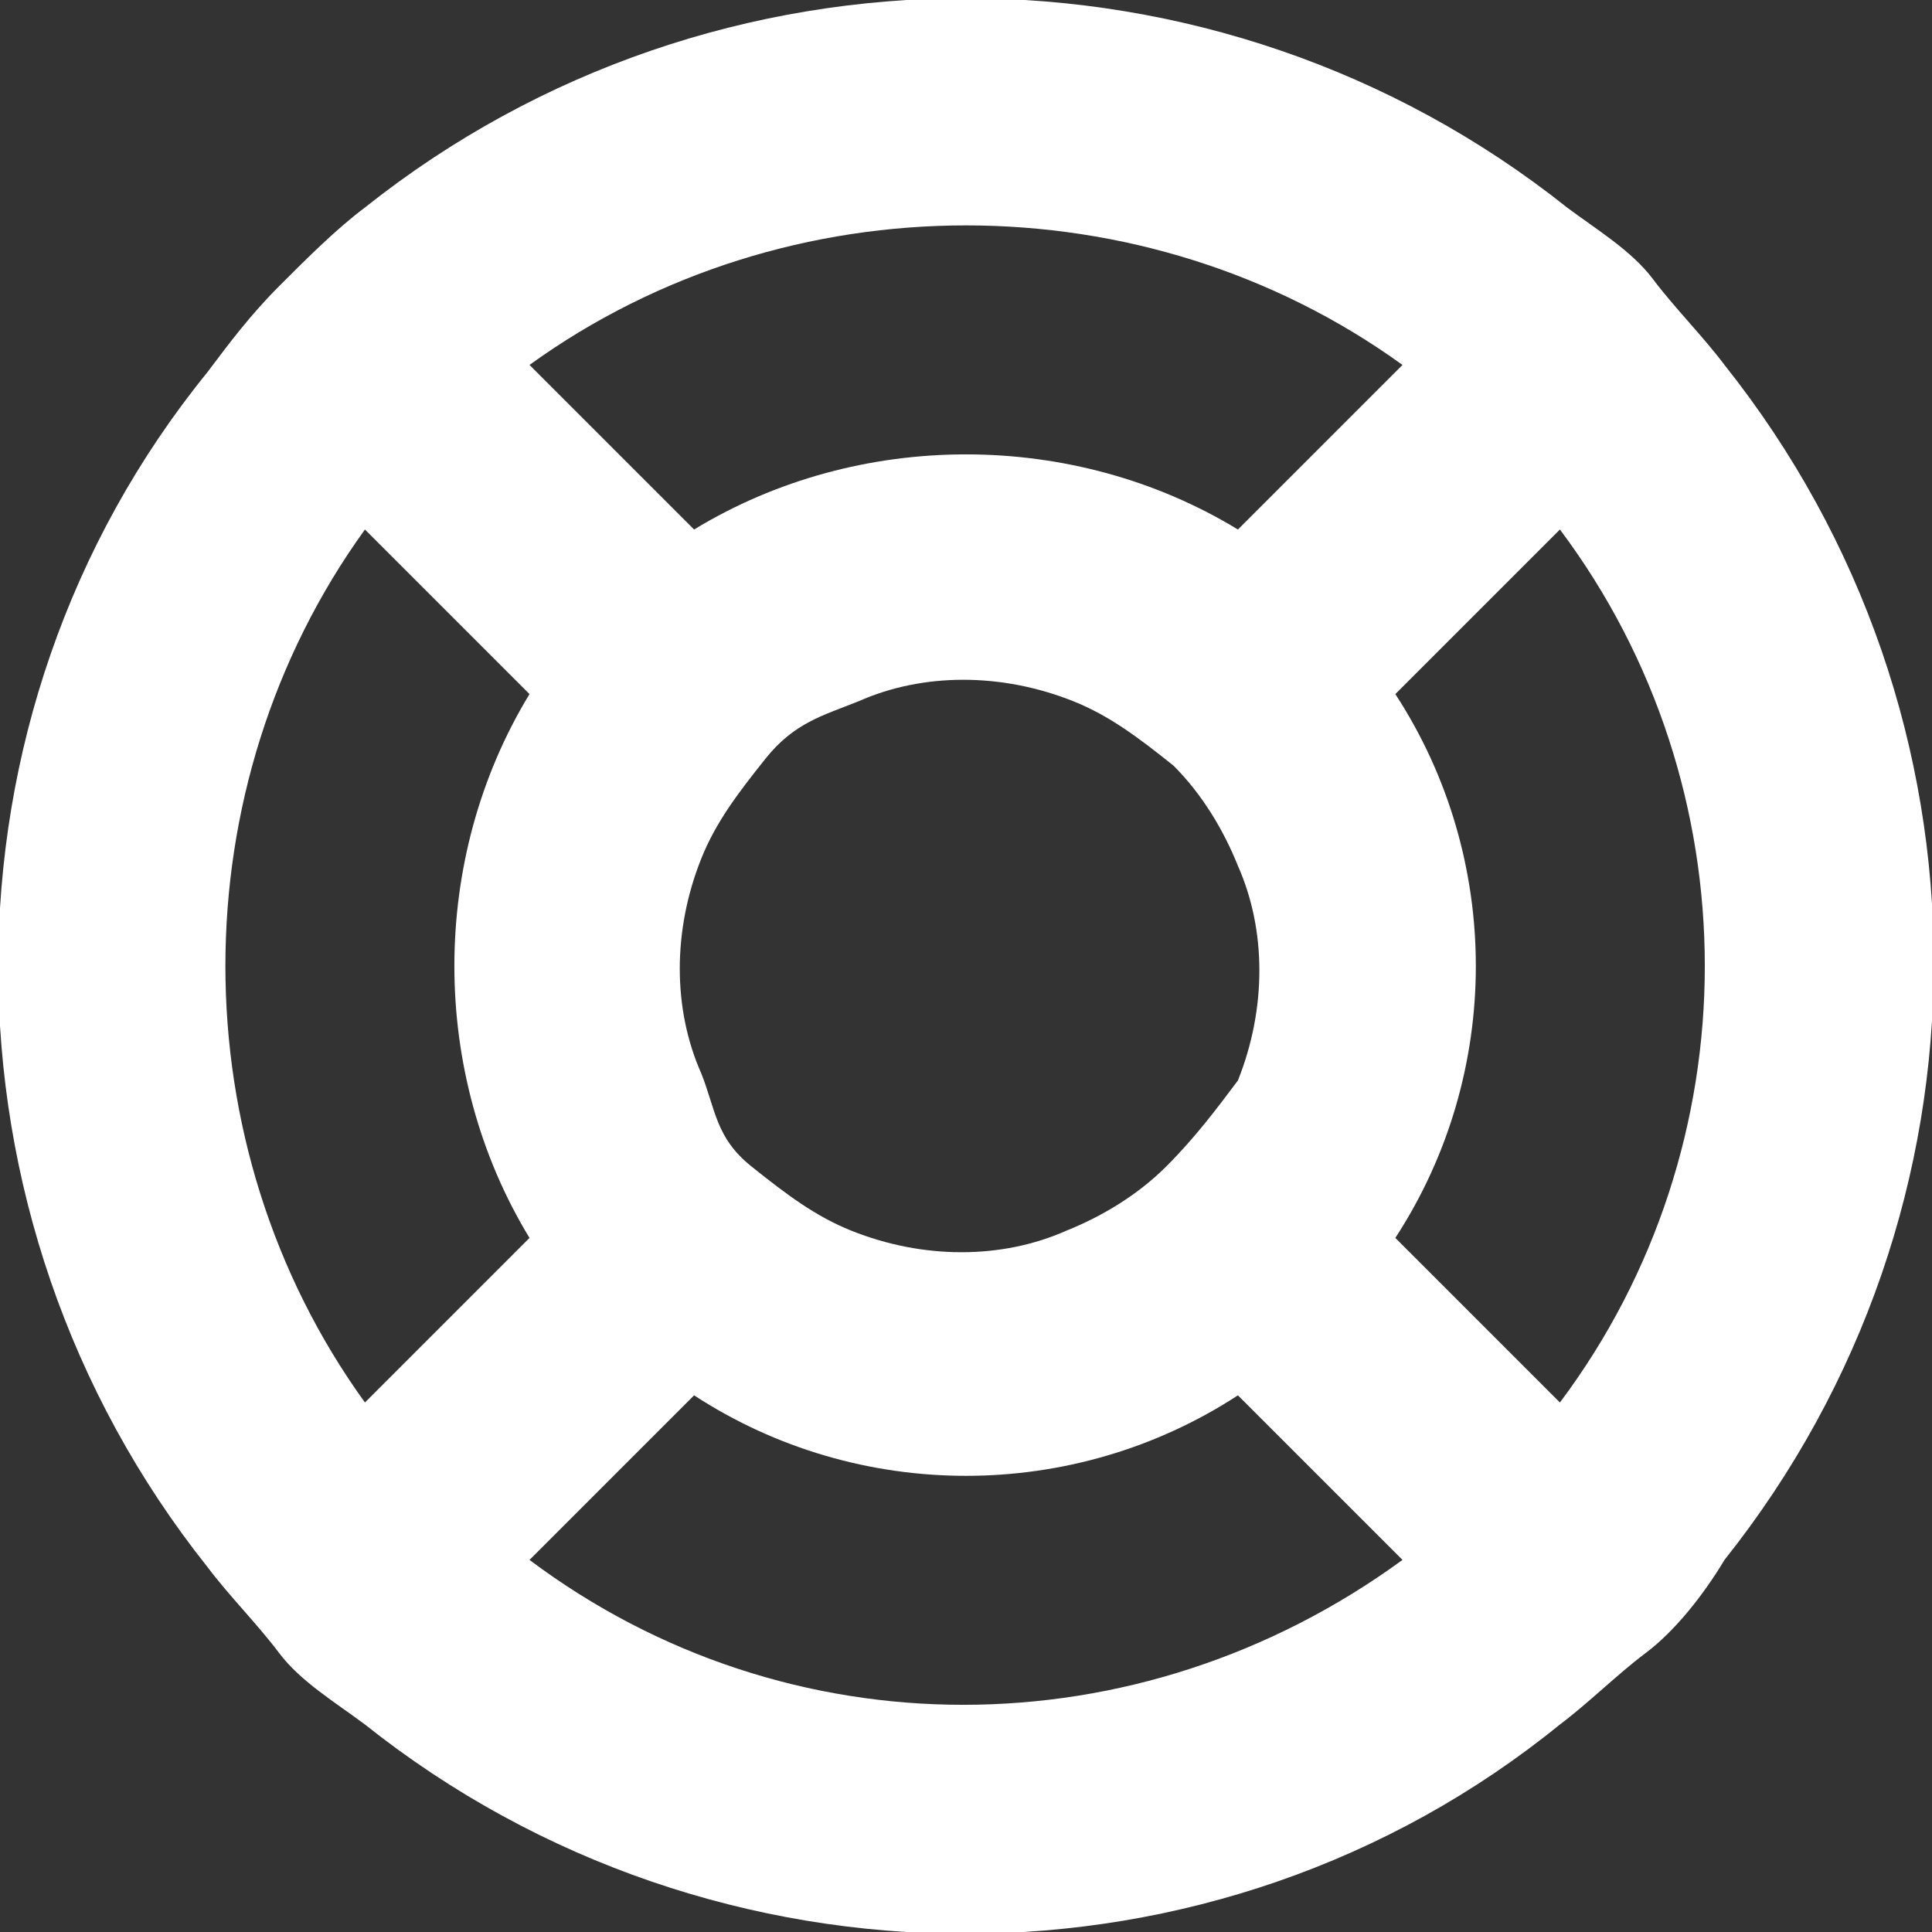 <?xml version="1.0" encoding="utf-8"?>
<!-- Generator: Adobe Illustrator 27.1.1, SVG Export Plug-In . SVG Version: 6.00 Build 0)  -->
<svg version="1.1" id="Warstwa_2_00000081626364460121343210000011836142706014165655_"
	 xmlns="http://www.w3.org/2000/svg" xmlns:xlink="http://www.w3.org/1999/xlink" x="0px" y="0px" viewBox="0 0 27 27"
	 style="enable-background:new 0 0 27 27;" xml:space="preserve">
<rect x="0" y="0" width="27" height="27" fill="#333333" stroke="none"/>
<style type="text/css">
	.st0{fill:#FFFFFF;}
</style>
<g id="Layer_2">
	<path class="st0" d="M24.1,21.8c3.9-4.9,3.9-11.8,0-16.7c-0.3-0.4-0.7-0.8-1-1.2s-0.8-0.7-1.2-1C17-1,10-1,5.1,2.9
		C4.7,3.2,4.3,3.6,3.9,4s-0.7,0.8-1,1.2C-1,10-1,17,2.9,21.9c0.3,0.4,0.7,0.8,1,1.2s0.8,0.7,1.2,1C10,28,17,28,21.8,24.1
		c0.4-0.3,0.8-0.7,1.2-1S23.8,22.3,24.1,21.8L24.1,21.8z M21.8,19.6l-2.3-2.3C21,15,21,12,19.5,9.7l2.3-2.3
		C24.5,11,24.5,16,21.8,19.6L21.8,19.6z M16.3,16.3c-0.4,0.4-0.9,0.7-1.4,0.9c-0.9,0.4-2,0.4-3,0c-0.5-0.2-0.9-0.5-1.4-0.9
		S10,15.5,9.8,15c-0.4-0.9-0.4-2,0-3c0.2-0.5,0.5-0.9,0.9-1.4S11.5,10,12,9.8c0.9-0.4,2-0.4,3,0c0.5,0.2,0.9,0.5,1.4,0.9
		c0.4,0.4,0.7,0.9,0.9,1.4c0.4,0.9,0.4,2,0,3C17,15.5,16.7,15.9,16.3,16.3L16.3,16.3z M19.6,5.1l-2.3,2.3C15,6,12,6,9.7,7.4L7.4,5.1
		C11,2.5,16,2.5,19.6,5.1z M5.1,7.4l2.3,2.3C6,12,6,15,7.4,17.3l-2.3,2.3C2.5,16,2.5,11,5.1,7.4z M7.4,21.8l2.3-2.3
		c2.3,1.5,5.3,1.5,7.6,0l2.3,2.3C15.9,24.5,11,24.5,7.4,21.8L7.4,21.8z"/>
</g>
</svg>
